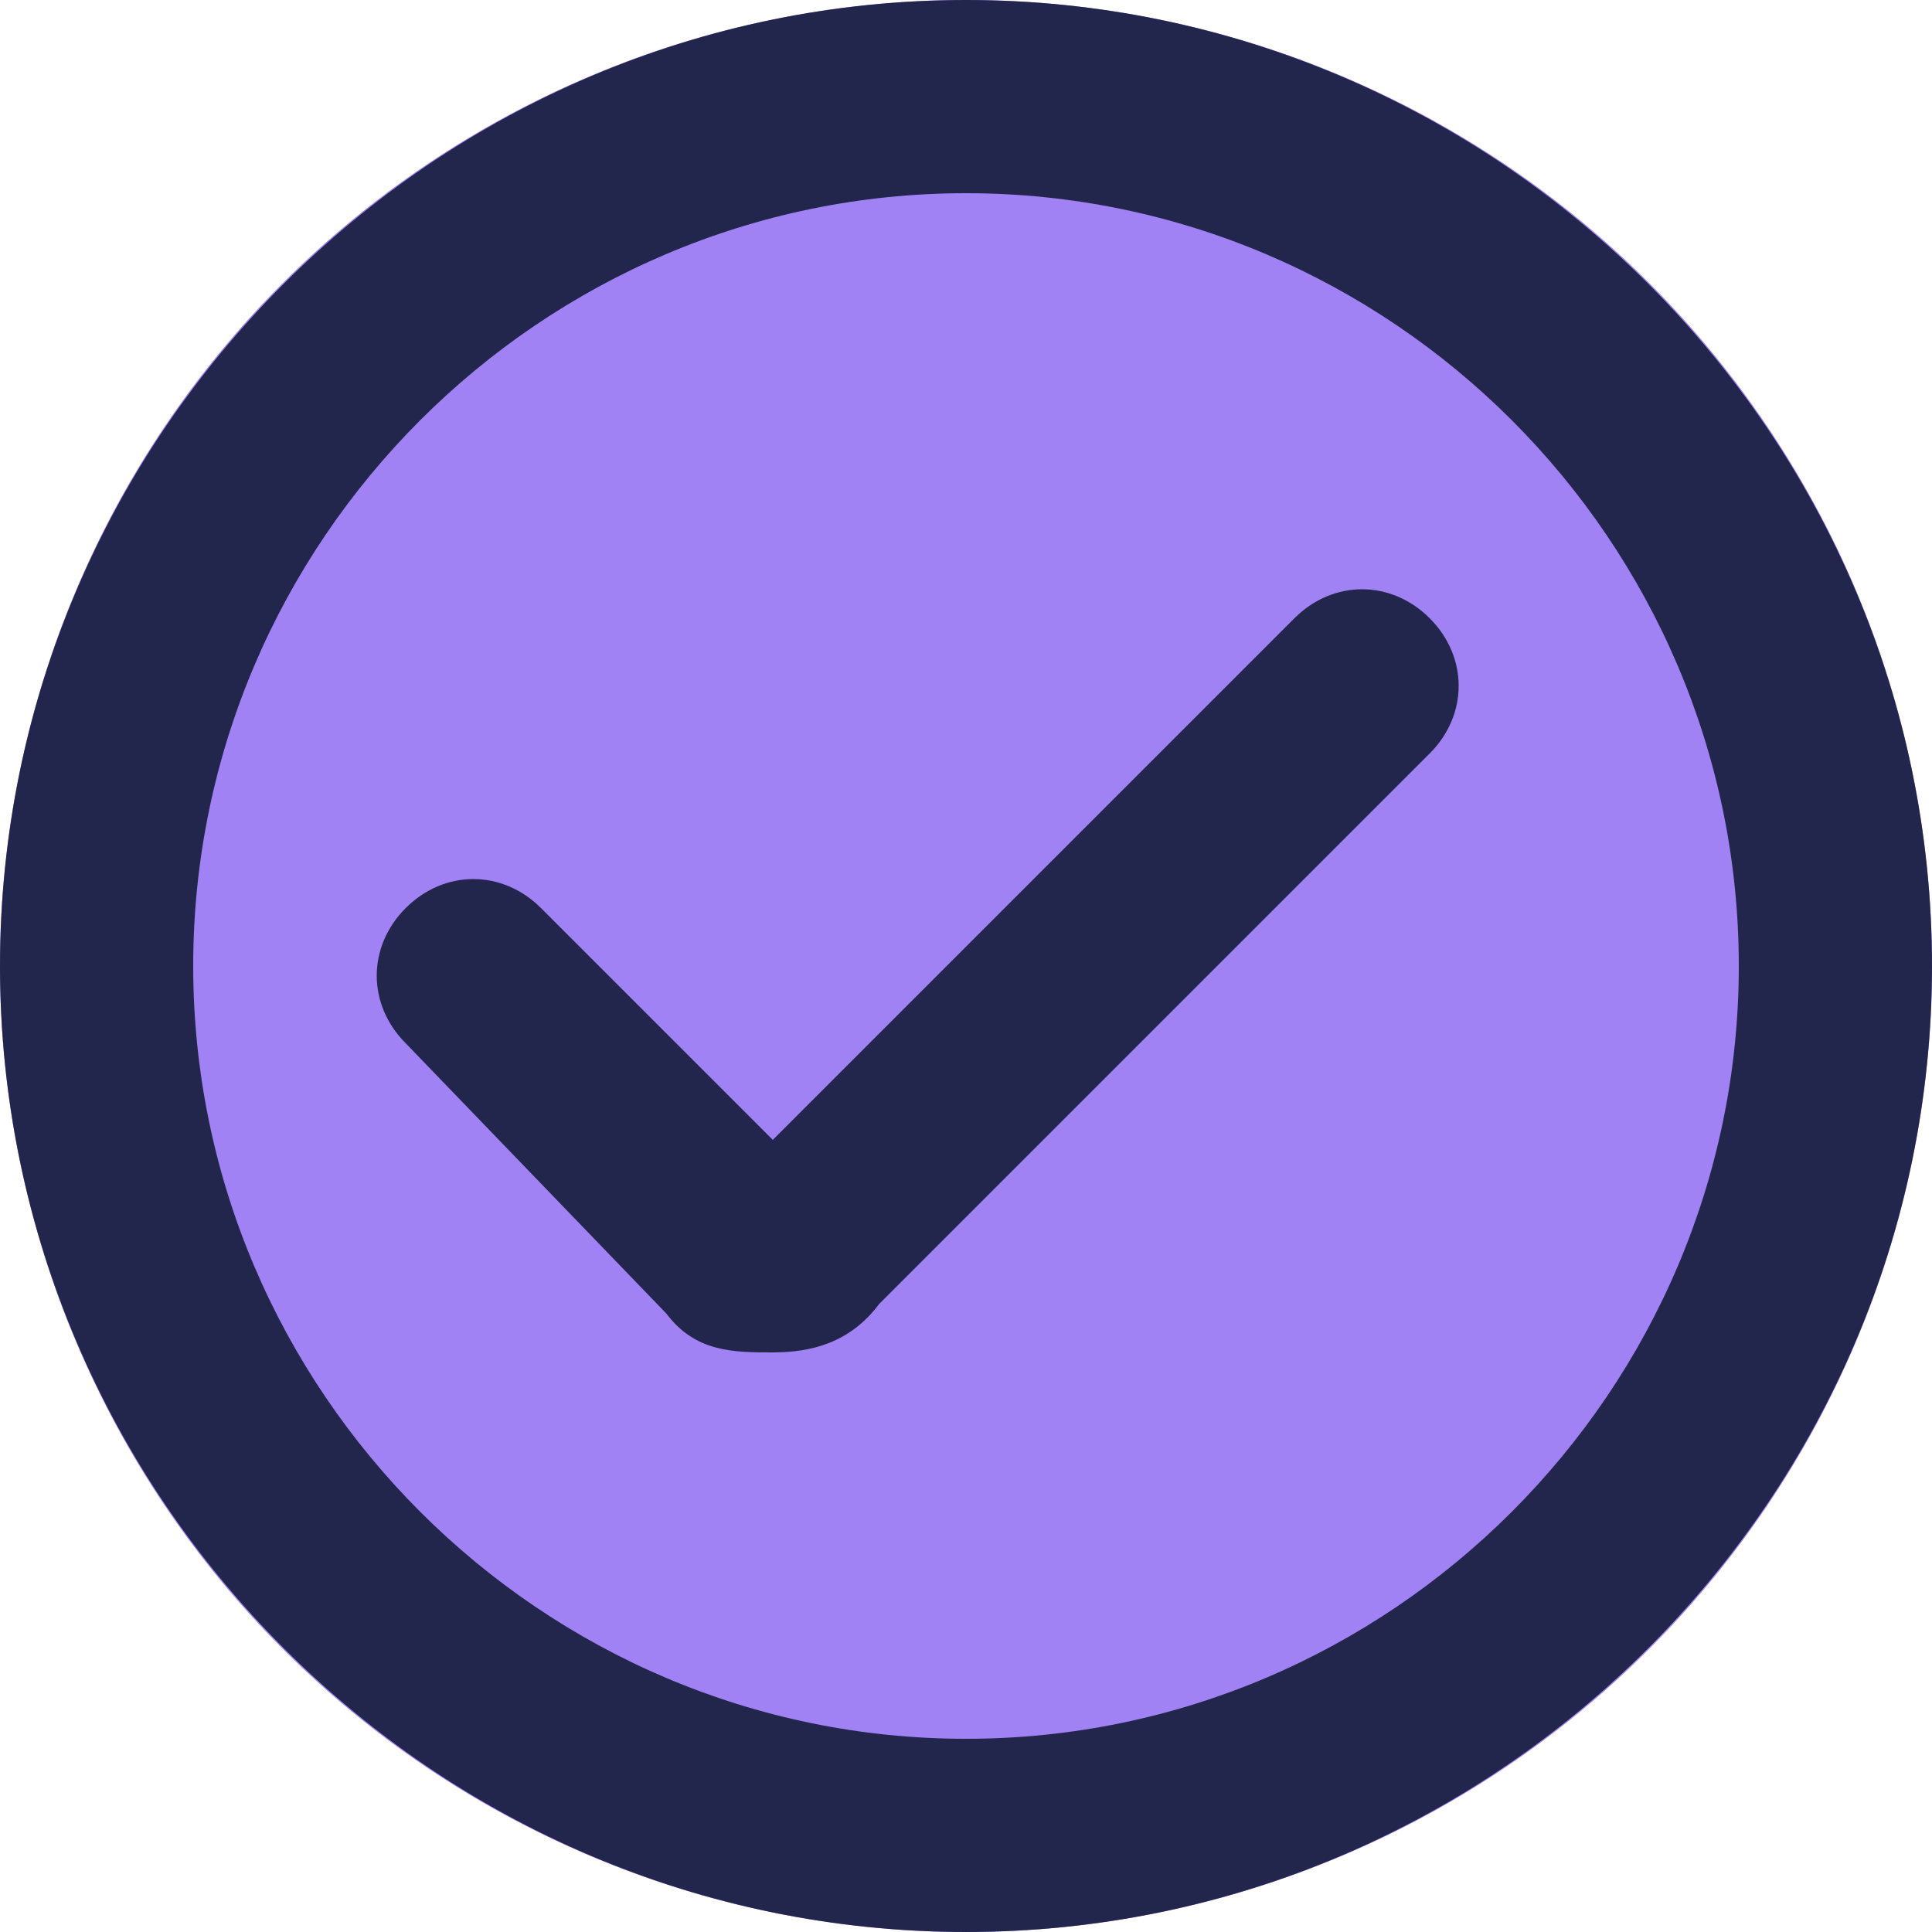 <?xml version="1.0" encoding="UTF-8"?><svg id="b" xmlns="http://www.w3.org/2000/svg" width="20" height="20" xmlns:xlink="http://www.w3.org/1999/xlink" viewBox="0 0 20 20"><defs><clipPath id="d"><rect width="20" height="20" style="fill:none;"/></clipPath></defs><g id="c"><g style="clip-path:url(#d);"><g id="e"><g id="f"><g id="g"><circle cx="10" cy="10" r="10" style="fill:#a082f4;"/><path d="M10,20C4.5,20,0,15.5,0,10S4.5,0,10,0s10,4.5,10,10-4.5,10-10,10Zm0-18C5.6,2,2,5.6,2,10s3.6,8,8,8,8-3.6,8-8S14.4,2,10,2Z" style="fill:#23264c;"/></g></g><g id="h"><path d="M8,14c-.4,0-.8,0-1.1-.4l-2.7-2.8c-.4-.4-.4-1,0-1.4s1-.4,1.4,0l2.4,2.4,5.4-5.4c.4-.4,1-.4,1.4,0s.4,1,0,1.4l-5.7,5.7c-.3,.4-.7,.5-1.1,.5h0Z" style="fill:#23264c;"/></g></g></g></g></svg>